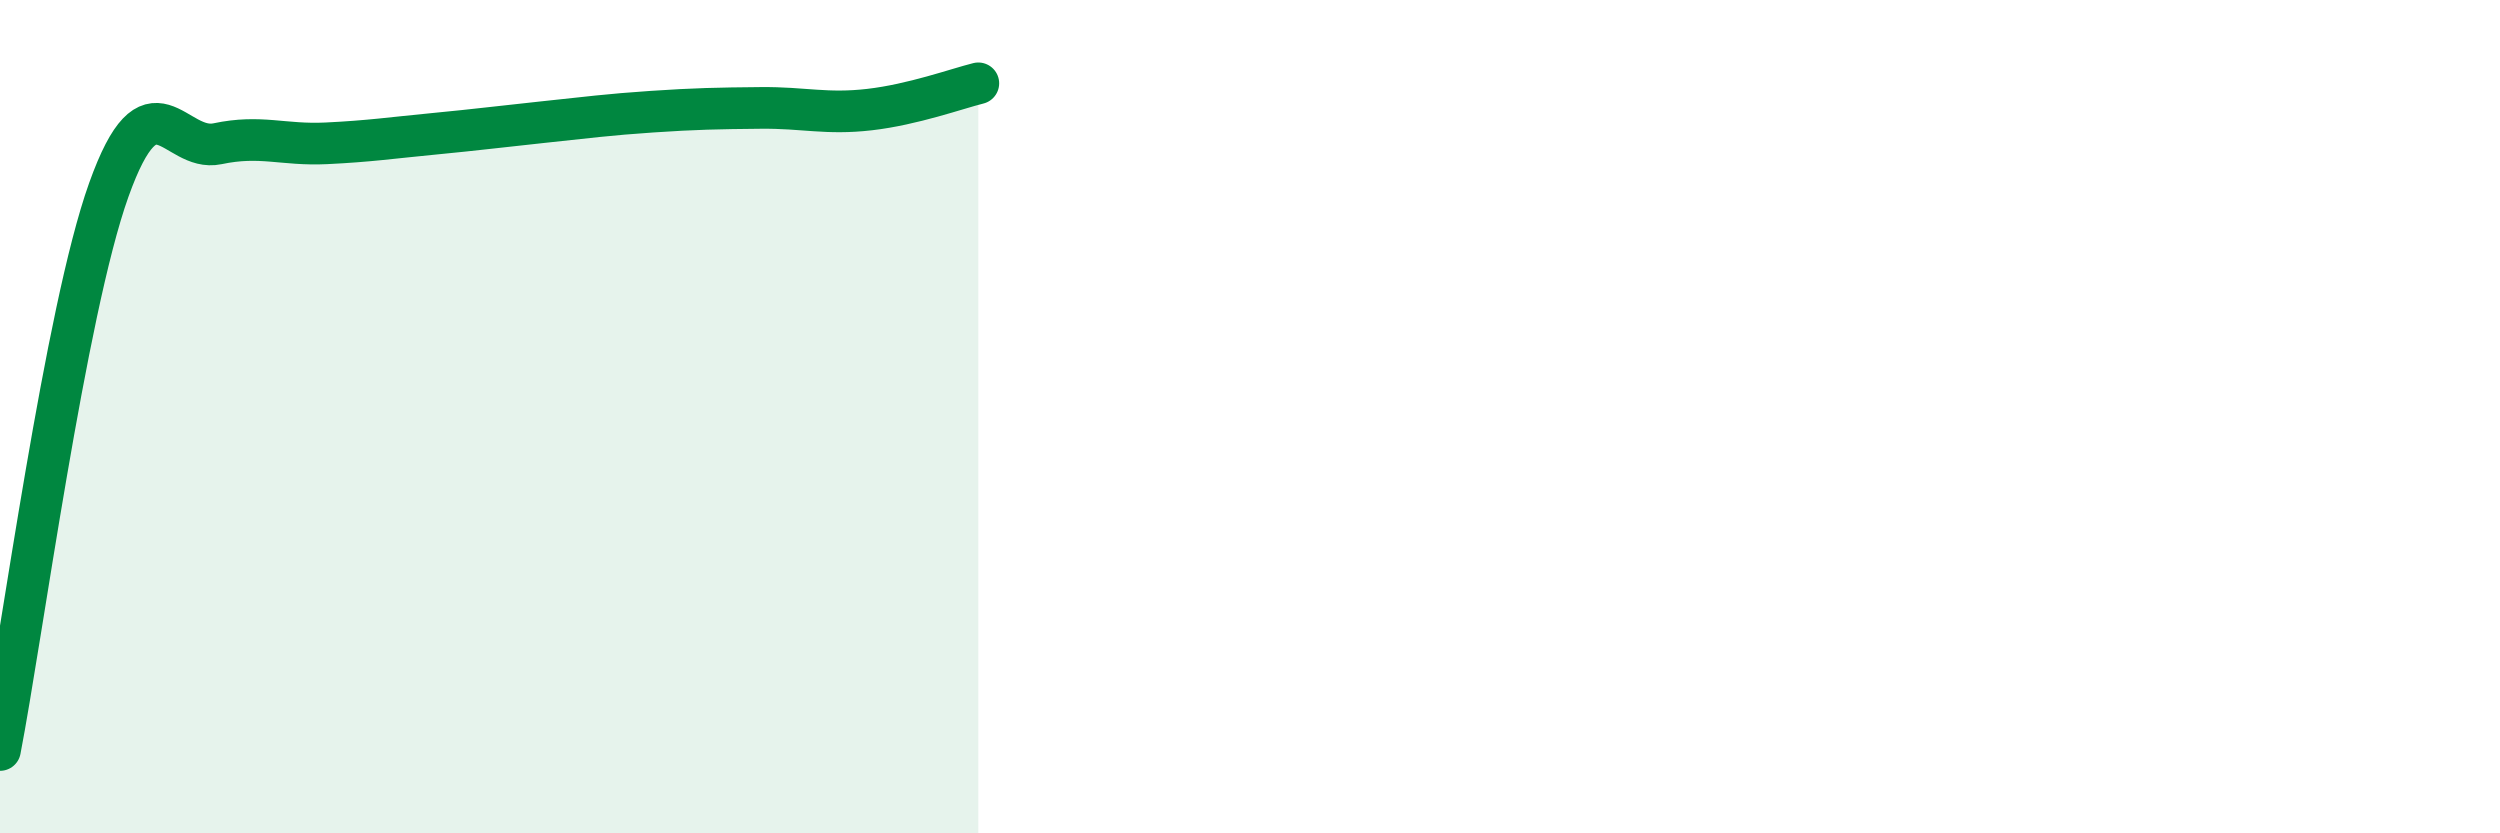 
    <svg width="60" height="20" viewBox="0 0 60 20" xmlns="http://www.w3.org/2000/svg">
      <path
        d="M 0,18 C 0.52,15.31 1.57,7.47 2.61,4.56 C 3.65,1.65 4.18,3.67 5.22,3.45 C 6.26,3.23 6.79,3.49 7.83,3.44 C 8.87,3.39 9.39,3.31 10.43,3.21 C 11.47,3.11 12,3.04 13.04,2.93 C 14.08,2.82 14.61,2.75 15.65,2.68 C 16.69,2.61 17.22,2.6 18.26,2.59 C 19.3,2.58 19.83,2.75 20.87,2.63 C 21.91,2.51 22.96,2.13 23.48,2L23.48 20L0 20Z"
        fill="#008740"
        opacity="0.1"
        stroke-linecap="round"
        stroke-linejoin="round"
      />
      <path
        d="M 0,18 C 0.52,15.31 1.57,7.47 2.61,4.56 C 3.65,1.65 4.18,3.67 5.22,3.45 C 6.26,3.23 6.79,3.49 7.83,3.44 C 8.87,3.39 9.39,3.31 10.43,3.21 C 11.47,3.11 12,3.04 13.04,2.93 C 14.08,2.82 14.61,2.75 15.65,2.68 C 16.69,2.61 17.22,2.6 18.26,2.59 C 19.3,2.58 19.83,2.75 20.87,2.63 C 21.91,2.51 22.96,2.13 23.48,2"
        stroke="#008740"
        stroke-width="1"
        fill="none"
        stroke-linecap="round"
        stroke-linejoin="round"
      />
    </svg>
  